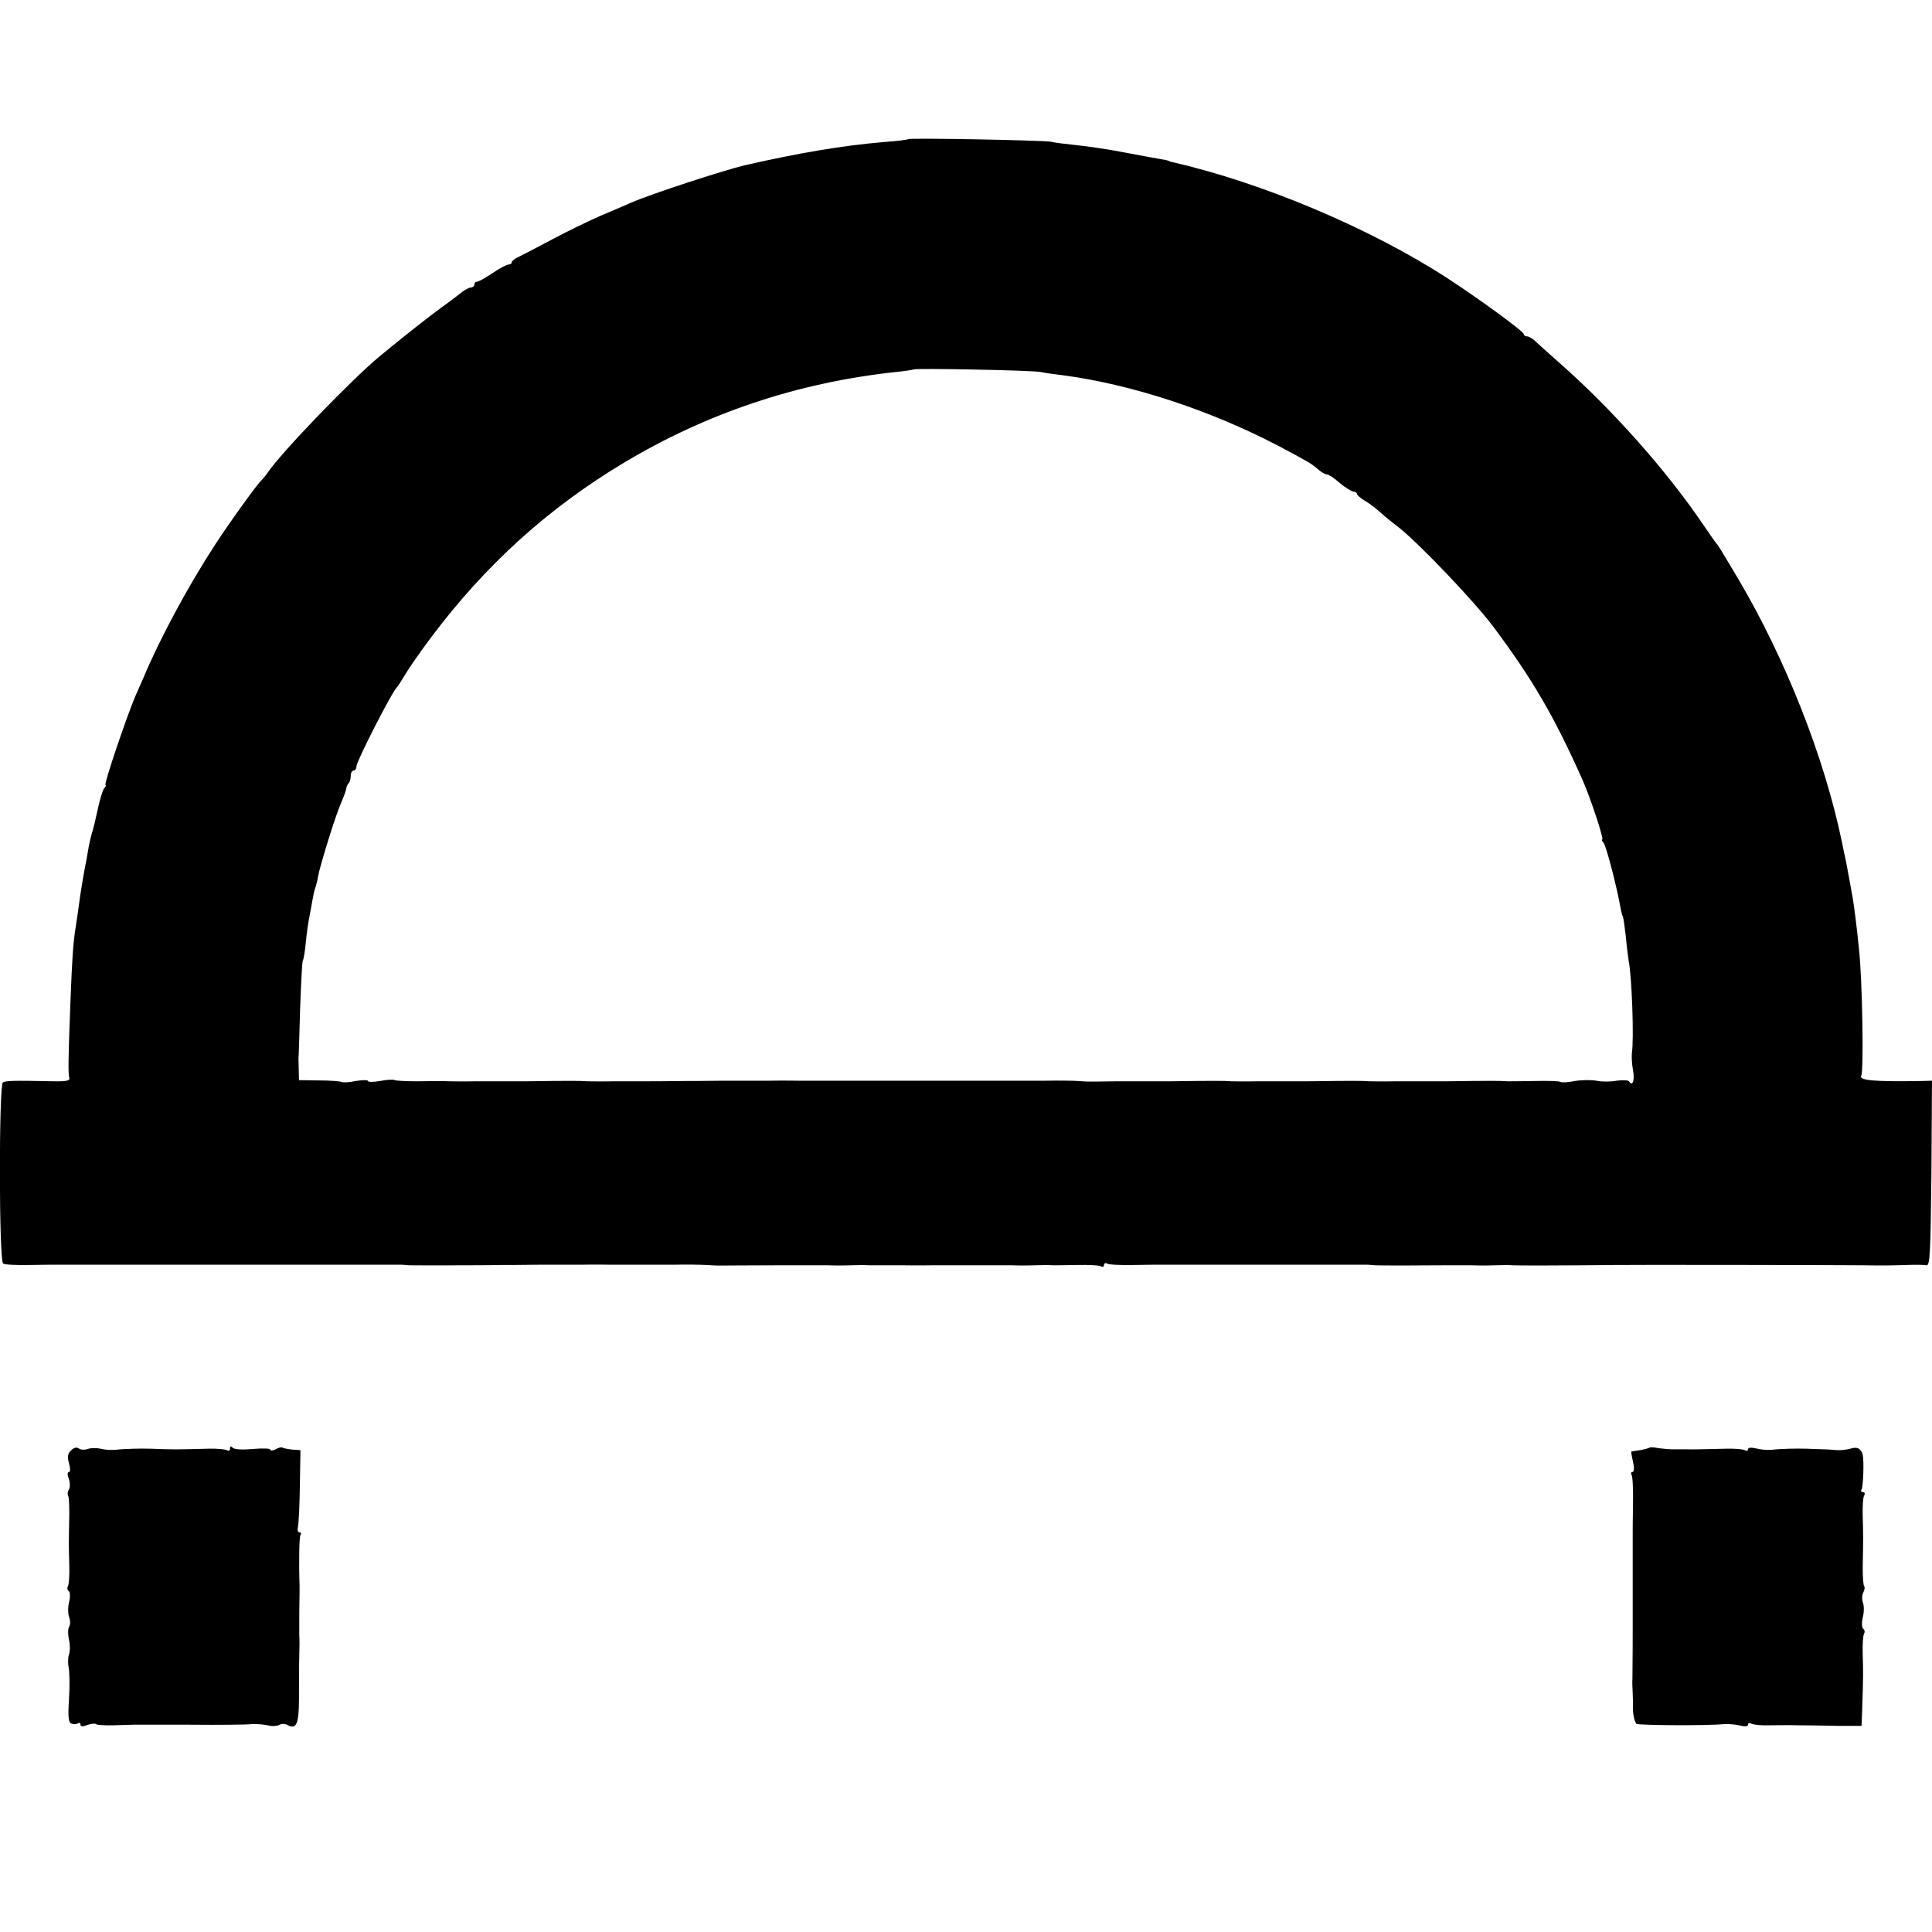 <?xml version="1.0" standalone="no"?>
<!DOCTYPE svg PUBLIC "-//W3C//DTD SVG 20010904//EN"
 "http://www.w3.org/TR/2001/REC-SVG-20010904/DTD/svg10.dtd">
<svg version="1.0" xmlns="http://www.w3.org/2000/svg"
 width="672pt" height="672pt" viewBox="0 0 672 672"
 preserveAspectRatio="xMidYMid meet">
<g transform="translate(0,672) scale(0.1,-0.1)"
fill="#000000" stroke="none">
<path d="M3159 6236 c-2 -2 -40 -7 -84 -10 -143 -12 -297 -38 -485 -81 -79
-19 -329 -101 -395 -130 -16 -7 -64 -28 -105 -45 -41 -18 -118 -55 -170 -83
-52 -28 -105 -55 -117 -61 -13 -6 -23 -14 -23 -18 0 -5 -5 -8 -11 -8 -6 0 -31
-13 -56 -30 -24 -16 -48 -30 -54 -30 -5 0 -9 -4 -9 -10 0 -5 -6 -10 -12 -10
-7 0 -25 -10 -40 -23 -15 -12 -44 -33 -63 -47 -35 -25 -127 -97 -214 -169 -97
-80 -342 -334 -390 -405 -8 -12 -18 -23 -21 -26 -12 -9 -115 -152 -162 -225
-91 -139 -192 -326 -248 -460 -5 -11 -18 -41 -29 -66 -29 -67 -111 -309 -104
-309 3 0 1 -6 -5 -12 -5 -7 -15 -40 -22 -73 -7 -33 -16 -71 -21 -85 -4 -14
-10 -41 -13 -60 -3 -19 -8 -46 -11 -60 -3 -14 -10 -56 -16 -95 -5 -38 -12 -86
-15 -105 -10 -61 -13 -112 -19 -265 -8 -205 -8 -248 -4 -264 3 -10 -10 -13
-56 -12 -140 3 -165 2 -175 -4 -14 -9 -14 -621 1 -630 5 -4 47 -6 92 -5 45 1
89 1 97 1 12 0 787 0 825 0 10 0 129 0 175 0 14 0 61 0 105 0 44 0 86 0 93 0
6 -1 18 -1 25 -2 10 0 109 -1 172 0 18 0 106 0 148 1 9 0 25 0 35 0 55 1 130
1 147 1 11 0 56 0 100 0 44 1 87 0 95 0 8 0 38 0 65 0 28 0 57 0 65 0 8 0 51
0 95 0 44 1 94 0 110 -1 17 -1 35 -2 40 -2 8 0 156 1 220 1 11 0 45 0 75 0 30
0 71 0 90 0 19 -1 55 -1 80 0 25 1 52 1 60 0 8 0 35 0 60 0 25 0 52 0 60 0 8
0 56 -1 105 0 50 0 99 0 110 0 11 0 45 0 75 0 30 0 71 0 90 0 19 -1 55 -1 80
0 25 1 52 1 60 0 8 0 48 0 87 1 40 1 77 -1 83 -5 5 -3 10 -1 10 5 0 6 5 8 11
5 5 -4 47 -6 92 -5 45 1 89 1 97 1 8 0 38 0 65 0 28 0 57 0 65 0 8 0 51 0 95
0 44 0 87 0 95 0 8 0 53 0 100 0 47 0 94 0 105 0 11 0 56 0 100 0 44 0 86 0
93 0 6 -1 18 -1 25 -2 19 -1 154 -1 247 0 30 0 71 0 90 0 19 -1 55 -1 80 0 25
1 52 1 60 0 23 -1 155 -1 250 0 78 1 88 1 103 1 22 1 801 0 867 -1 76 -1 78
-1 150 1 30 1 62 1 70 -1 13 -4 15 38 18 319 l2 323 -32 -1 c-170 -3 -224 2
-214 19 9 15 4 331 -8 441 -7 73 -18 156 -22 178 -2 12 -6 34 -9 50 -9 51 -18
97 -21 107 -1 6 -4 21 -7 35 -61 295 -196 637 -360 915 -65 109 -71 119 -77
125 -3 3 -23 32 -45 64 -127 188 -321 407 -509 571 -37 33 -74 66 -81 73 -8 6
-18 12 -24 12 -6 0 -11 4 -11 8 0 9 -153 121 -265 194 -268 174 -645 333 -957
404 -5 1 -9 2 -10 3 -2 2 -14 5 -28 7 -14 2 -70 13 -125 23 -55 11 -131 22
-170 26 -38 4 -79 9 -90 12 -23 5 -491 14 -496 9z m461 -810 c14 -3 48 -8 75
-11 237 -31 510 -120 748 -244 104 -55 118 -63 141 -83 11 -10 25 -18 31 -18
6 0 26 -13 45 -30 19 -16 41 -29 48 -30 6 0 12 -4 12 -8 0 -4 12 -15 28 -24
15 -9 39 -27 53 -40 14 -13 41 -35 60 -49 70 -54 270 -263 337 -354 134 -180
209 -309 307 -529 25 -56 75 -206 68 -206 -3 0 -1 -6 5 -12 9 -12 44 -146 57
-217 3 -19 8 -37 10 -40 2 -4 6 -34 10 -68 3 -34 8 -72 10 -85 11 -54 19 -274
11 -322 -1 -11 0 -37 4 -58 7 -36 -2 -59 -14 -39 -3 4 -23 5 -43 2 -21 -4 -53
-4 -70 0 -18 3 -52 3 -75 -1 -24 -5 -46 -6 -51 -3 -4 3 -45 4 -90 3 -45 -1
-88 -1 -94 -1 -26 2 -62 2 -213 0 -30 0 -64 0 -75 0 -11 0 -56 0 -100 0 -44
-1 -86 0 -92 0 -26 2 -62 2 -213 0 -30 0 -64 0 -75 0 -11 0 -56 0 -100 0 -44
-1 -86 0 -92 0 -26 2 -62 2 -213 0 -30 0 -64 0 -75 0 -11 0 -60 0 -110 0 -49
-1 -94 -1 -100 -1 -5 0 -21 1 -35 2 -14 1 -65 2 -115 1 -49 0 -97 0 -105 0 -8
0 -33 0 -55 0 -22 0 -47 0 -55 0 -8 0 -55 0 -105 0 -49 0 -97 0 -105 0 -8 0
-33 0 -55 0 -22 0 -47 0 -55 0 -8 0 -55 0 -105 0 -49 0 -97 0 -105 0 -8 0 -33
0 -55 0 -22 0 -47 0 -55 0 -8 0 -55 1 -105 0 -49 0 -99 0 -110 0 -18 0 -99 0
-147 -1 -10 0 -26 0 -35 0 -56 -1 -131 -1 -148 -1 -11 0 -56 0 -100 0 -44 -1
-86 0 -92 0 -26 2 -62 2 -213 0 -30 0 -64 0 -75 0 -11 0 -56 0 -100 0 -44 -1
-86 0 -92 0 -19 1 -40 1 -115 0 -37 0 -71 2 -75 4 -5 3 -27 2 -51 -3 -23 -4
-42 -4 -42 0 0 4 -19 4 -42 0 -24 -5 -46 -6 -51 -3 -4 2 -39 5 -77 5 l-70 1
-1 41 c-1 22 -1 44 0 48 0 4 3 78 5 163 3 85 7 159 9 163 3 4 8 34 11 67 3 33
9 71 12 85 3 14 7 39 10 55 3 17 7 37 10 45 3 8 8 26 10 40 7 41 64 222 81
259 8 18 16 40 17 47 1 7 5 17 9 20 4 4 7 16 7 26 0 10 5 18 10 18 6 0 10 7
10 15 0 17 124 260 141 275 3 3 16 23 29 45 13 22 54 81 91 130 187 249 404
446 665 603 291 175 607 281 949 318 33 3 61 8 63 9 5 5 417 -3 442 -9z"/>
<path d="M247 1675 c-12 -11 -13 -23 -7 -45 5 -18 5 -30 0 -30 -6 0 -6 -10 -1
-23 5 -13 5 -30 1 -37 -5 -8 -6 -18 -3 -23 3 -4 4 -34 4 -65 -2 -95 -2 -115 0
-178 1 -34 -1 -66 -5 -72 -3 -6 -2 -13 3 -16 5 -3 6 -21 1 -39 -4 -18 -4 -42
1 -53 4 -12 4 -26 -1 -33 -4 -7 -4 -27 0 -45 4 -17 4 -40 0 -51 -4 -10 -4 -32
-1 -47 3 -16 4 -64 1 -108 -4 -61 -2 -81 8 -85 8 -3 18 -3 23 1 5 3 9 1 9 -5
0 -7 8 -7 24 -1 13 5 26 6 30 3 3 -3 30 -5 61 -4 30 1 61 2 68 2 6 0 95 0 197
0 102 -1 199 0 215 2 17 1 42 -1 56 -4 15 -4 32 -3 40 1 7 5 20 5 29 0 31 -17
40 3 40 95 0 50 0 115 1 145 1 30 1 62 0 70 0 8 0 47 0 85 1 39 1 79 1 90 -3
87 -1 168 3 176 4 5 2 9 -3 9 -6 0 -8 8 -6 18 3 9 6 74 7 143 l2 125 -29 2
c-17 2 -32 5 -34 7 -3 2 -13 0 -23 -6 -11 -5 -19 -6 -19 -1 0 4 -27 5 -60 2
-35 -3 -64 -2 -70 4 -7 7 -10 6 -10 -3 0 -7 -5 -9 -11 -5 -6 3 -35 6 -65 5
-116 -3 -121 -3 -201 0 -33 1 -88 0 -123 -4 -14 -1 -36 0 -50 4 -14 3 -34 3
-45 -1 -11 -4 -25 -3 -31 2 -8 5 -17 3 -27 -7z"/>
<path d="M5738 1685 c-2 -2 -17 -6 -33 -9 -17 -2 -31 -5 -31 -5 -1 -1 2 -17 6
-36 5 -21 4 -35 -2 -35 -5 0 -6 -5 -3 -10 4 -6 6 -52 5 -103 -1 -50 -1 -96 -1
-102 0 -23 0 -92 0 -110 0 -39 0 -200 0 -215 0 -12 0 -109 -1 -180 -1 -8 0
-31 1 -50 1 -19 1 -42 1 -50 -1 -21 5 -48 12 -56 6 -5 241 -7 303 -1 17 1 42
-1 58 -5 16 -4 27 -3 27 3 0 6 5 7 11 4 6 -4 34 -7 62 -6 29 0 75 1 102 0 28
0 88 -1 135 -2 l85 0 2 54 c4 116 4 136 2 195 -1 34 1 66 5 72 3 6 2 13 -3 16
-5 3 -6 21 -2 39 5 18 5 41 1 52 -4 11 -4 27 1 36 5 9 6 19 3 22 -3 3 -5 32
-5 64 2 97 2 116 0 179 -1 34 1 66 5 72 4 7 2 12 -4 12 -6 0 -9 4 -5 9 6 11 9
98 4 121 -6 22 -20 29 -43 21 -12 -3 -32 -6 -46 -5 -14 1 -37 3 -52 3 -16 1
-40 1 -55 2 -33 1 -88 0 -123 -4 -14 -1 -37 1 -52 5 -17 4 -28 3 -28 -3 0 -6
-5 -7 -11 -3 -6 3 -35 6 -65 5 -90 -2 -118 -3 -144 -2 -14 0 -34 0 -45 0 -11
0 -32 2 -47 4 -14 3 -28 4 -30 2z"/>
</g>
</svg>
